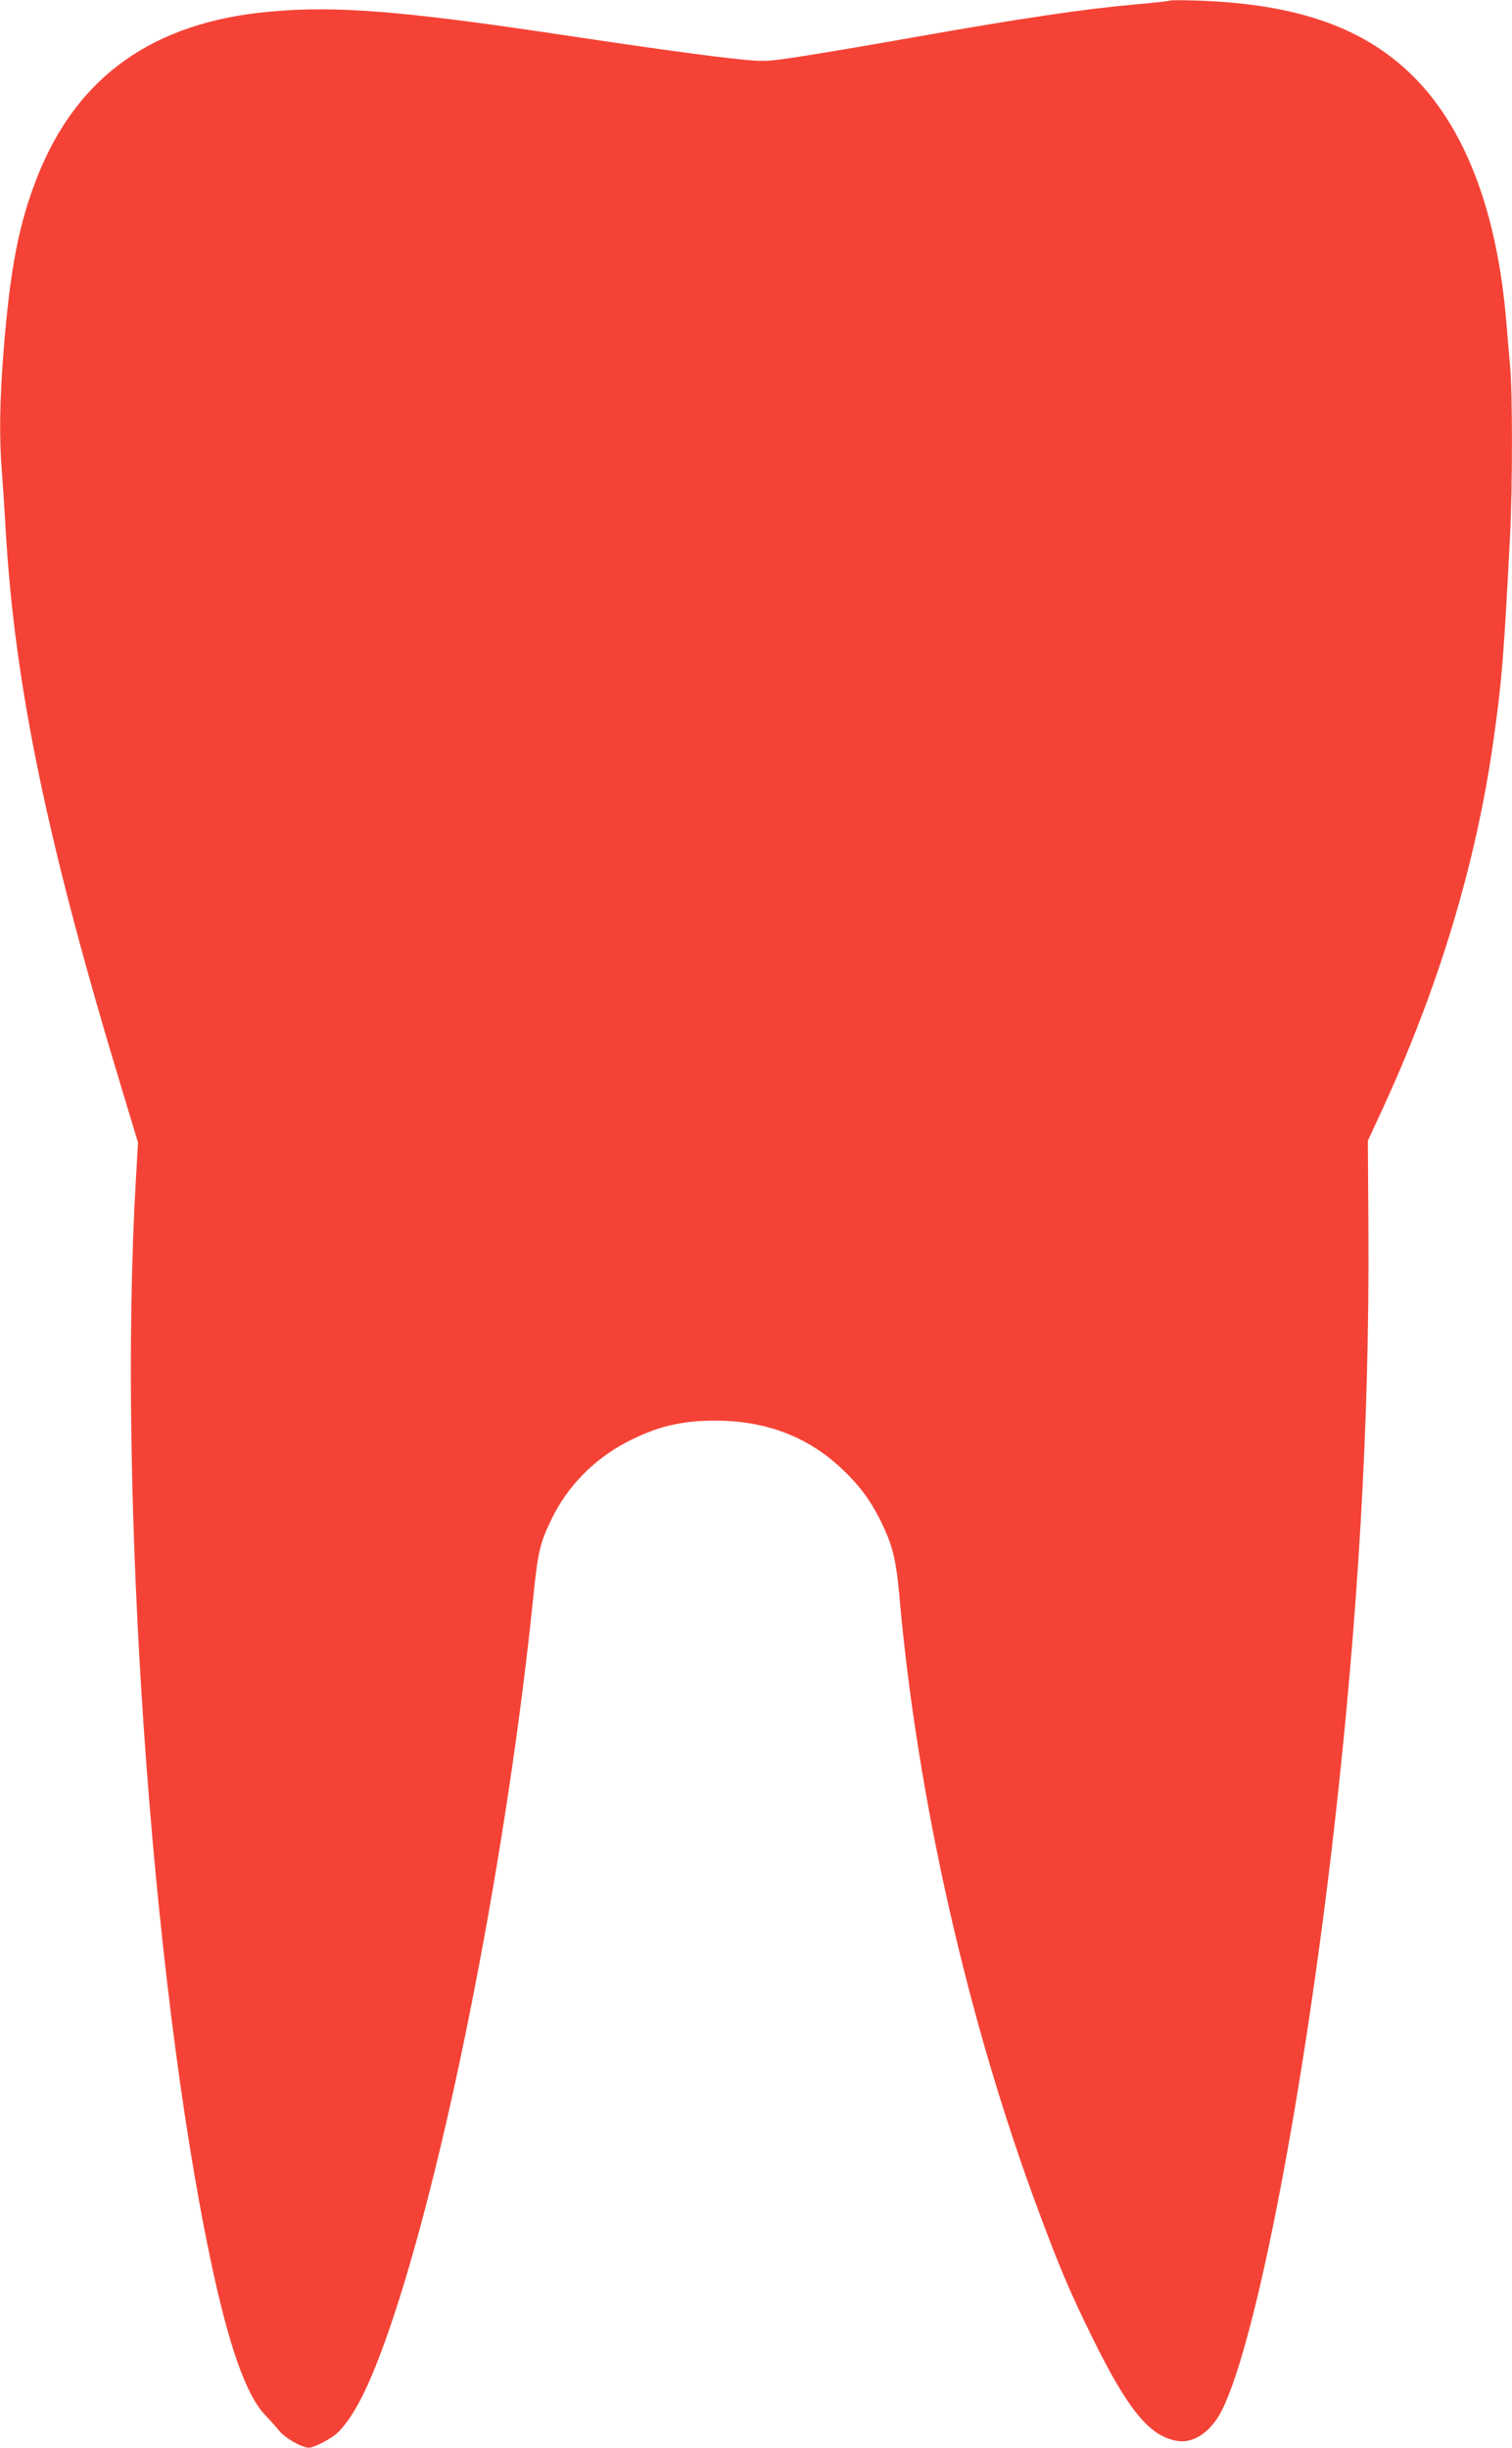 <?xml version="1.0" standalone="no"?>
<!DOCTYPE svg PUBLIC "-//W3C//DTD SVG 20010904//EN"
 "http://www.w3.org/TR/2001/REC-SVG-20010904/DTD/svg10.dtd">
<svg version="1.0" xmlns="http://www.w3.org/2000/svg"
 width="791pt" height="1280pt" viewBox="0 0 791 1280"
 preserveAspectRatio="xMidYMid meet">
<g transform="translate(0,1280) scale(0.1,-0.1)"
fill="#f44336" stroke="none">
<path d="M6120 12797 c-3 -3 -88 -12 -190 -21 -258 -23 -589 -72 -1115 -165
-247 -44 -531 -92 -630 -107 -172 -26 -185 -27 -305 -15 -164 16 -475 59 -955
131 -819 123 -1172 151 -1515 119 -608 -55 -1007 -338 -1214 -862 -96 -241
-142 -476 -176 -897 -22 -268 -25 -469 -10 -648 5 -65 14 -202 20 -307 47
-817 220 -1645 612 -2935 l80 -265 -11 -190 c-96 -1642 78 -4166 390 -5650 94
-448 186 -709 285 -813 25 -26 60 -65 77 -86 29 -36 117 -86 152 -86 29 0 121
48 154 81 93 93 182 278 293 614 289 874 595 2448 728 3755 24 236 35 281 95
405 83 171 217 309 387 400 159 84 288 116 472 116 263 -1 480 -83 658 -250
90 -84 149 -163 202 -268 65 -131 83 -202 101 -398 93 -1060 359 -2230 731
-3225 109 -293 165 -424 279 -655 188 -382 301 -518 447 -540 85 -13 175 50
231 162 179 359 428 1652 587 3046 125 1100 184 2118 179 3097 l-3 495 58 125
c308 660 508 1318 600 1975 43 305 53 427 86 1066 13 249 13 758 0 886 -5 54
-14 159 -20 233 -46 552 -203 980 -459 1252 -259 276 -621 408 -1161 425 -74
3 -137 2 -140 0z"/>
</g>
</svg>
